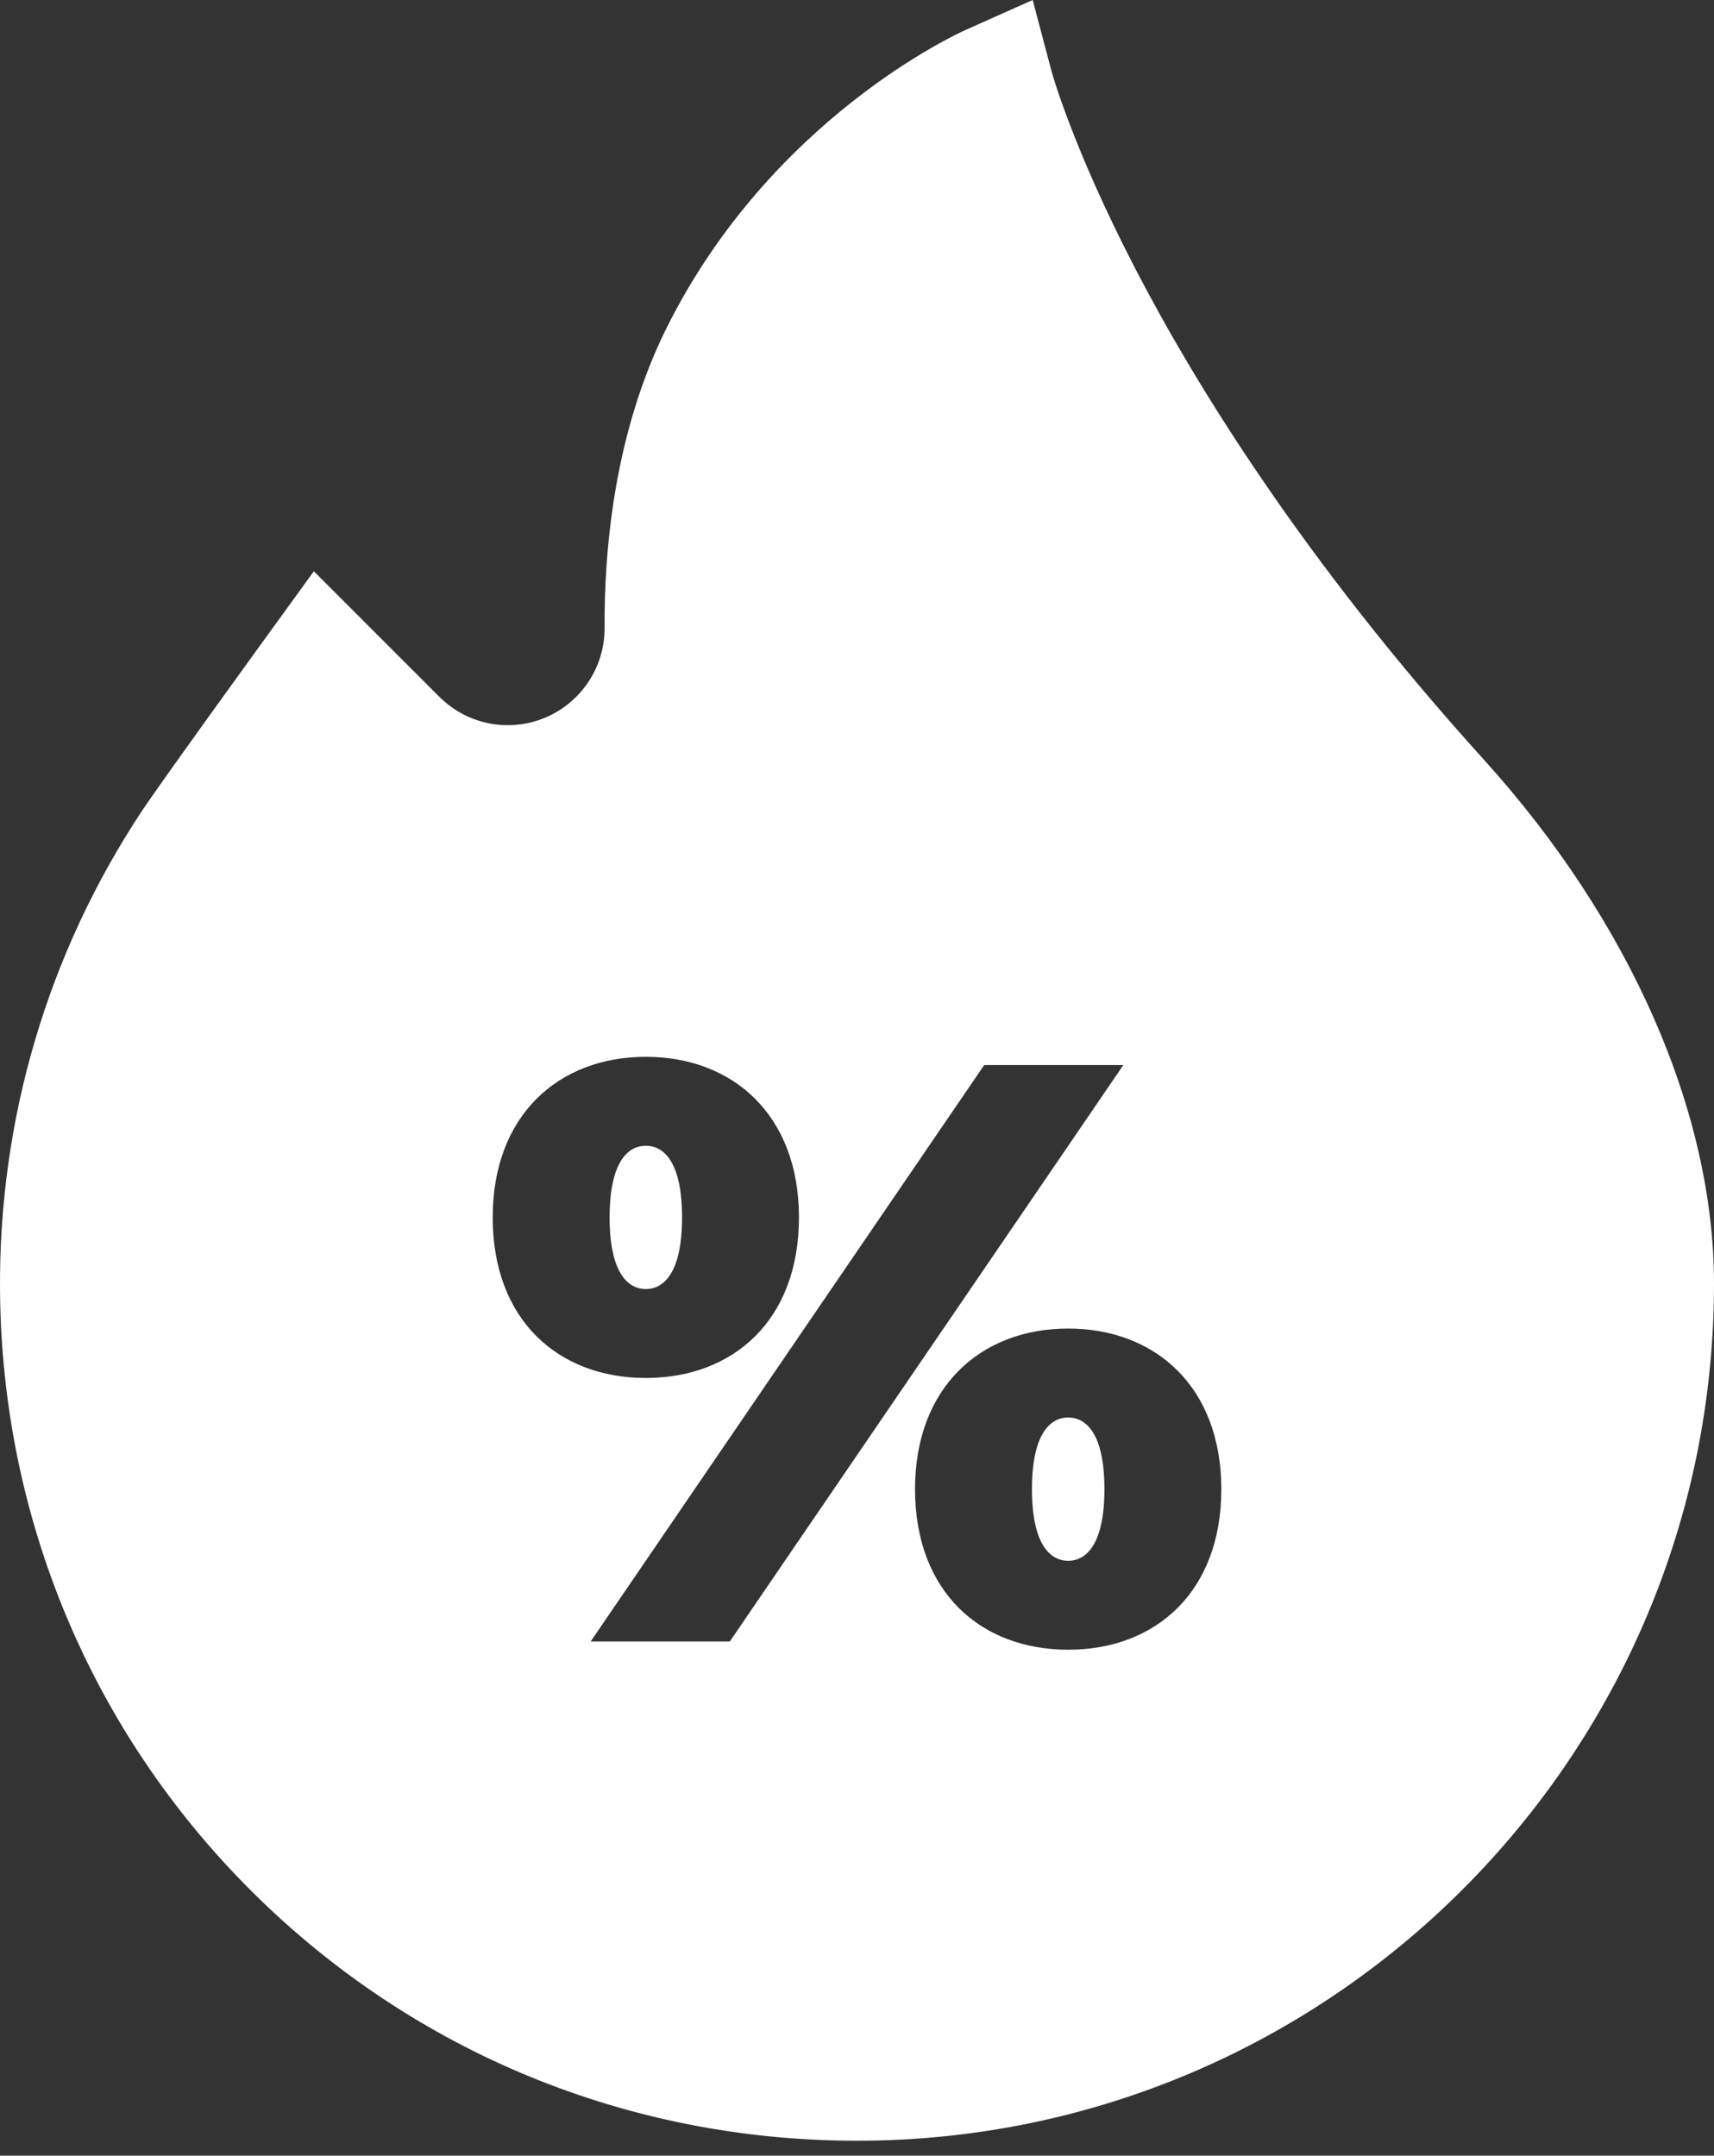 <svg width="101" height="127" viewBox="0 0 101 127" fill="none" xmlns="http://www.w3.org/2000/svg">
<rect x="0" y="0" width="101" height="127" fill="#333333" stroke="none"/>
<path d="M62.945 83.51C61.878 83.51 60.81 84.48 60.81 87.731C60.81 90.981 61.878 91.951 62.945 91.951C64.012 91.951 65.08 90.981 65.08 87.731C65.08 84.48 64.012 83.51 62.945 83.51Z" fill="white"/>
<path d="M38.056 67.5C36.989 67.5 35.922 68.47 35.922 71.721C35.922 74.971 36.989 75.942 38.056 75.942C39.124 75.942 40.191 74.971 40.191 71.721C40.191 68.47 39.124 67.5 38.056 67.5Z" fill="white"/>
<path d="M87.429 44.742C76.736 32.932 70.381 22.536 66.933 15.894C63.198 8.699 61.974 4.238 61.965 4.203L60.853 0L56.883 1.771C56.419 1.978 45.449 6.98 39.303 19.273C36.217 25.444 35.6 32.315 35.626 36.992C35.641 39.714 33.713 42.077 31.041 42.612C29.168 42.986 27.241 42.404 25.889 41.051L18.493 33.656L15.949 37.164C15.685 37.528 9.468 46.103 8.336 47.816C2.809 56.183 -0.073 65.929 0.001 76.002C0.102 89.454 5.392 102.058 14.898 111.491C24.403 120.923 37.047 126.118 50.5 126.118C78.346 126.118 101 103.464 101 75.618C101 65.522 96.054 54.268 87.429 44.742ZM62.944 97.191C57.802 97.191 53.92 93.795 53.92 87.73C53.92 81.715 57.801 78.27 62.944 78.27C68.087 78.27 71.968 81.715 71.968 87.73C71.968 93.795 68.086 97.191 62.944 97.191ZM57.996 62.746H66.195L43.005 96.705H34.806L57.996 62.746ZM29.033 71.721C29.033 65.705 32.914 62.261 38.057 62.261C43.199 62.261 47.08 65.705 47.08 71.721C47.08 77.785 43.199 81.181 38.057 81.181C32.914 81.181 29.033 77.785 29.033 71.721Z" fill="white"/>
</svg>
